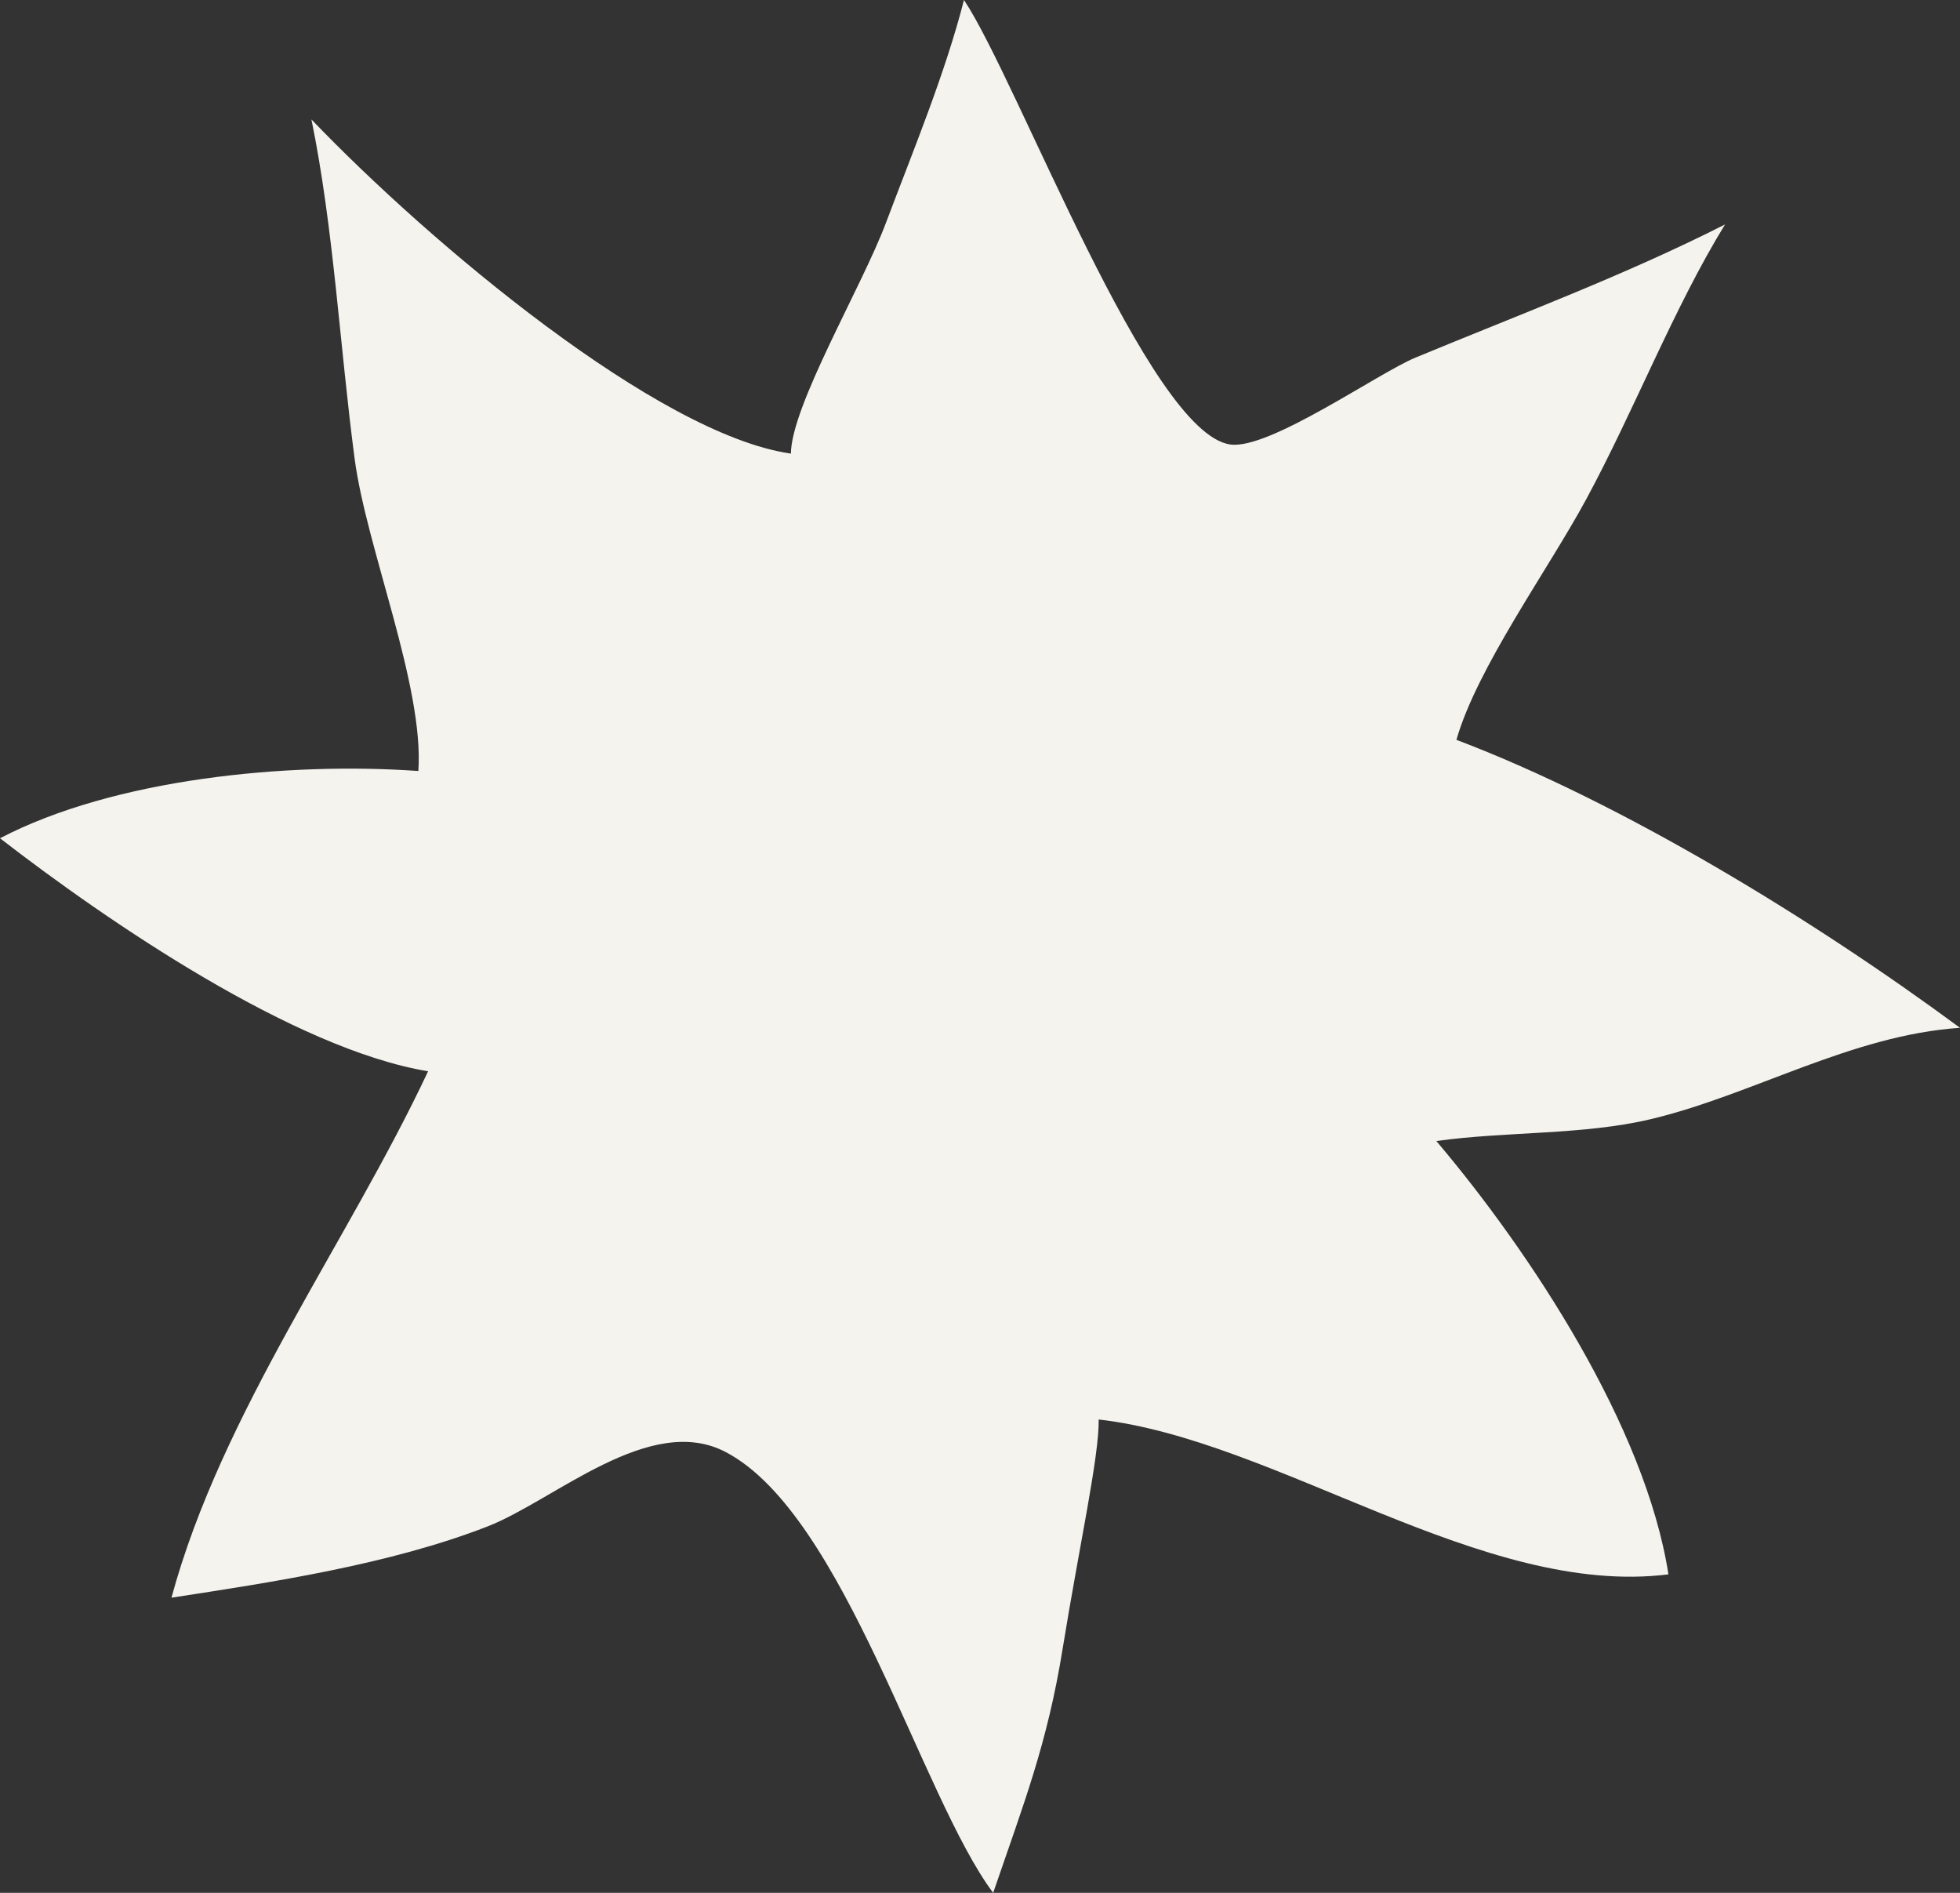 <svg width="29" height="28" viewBox="0 0 29 28" fill="none" xmlns="http://www.w3.org/2000/svg">
<rect x="0" y="0" width="29" height="28" fill="#333333" stroke="none"/>
<g clip-path="url(#clip0_330_2910)">
<path d="M11.702 6.715C11.705 6.005 12.759 4.232 13.11 3.292C13.518 2.209 13.981 1.098 14.263 0C15.064 1.202 16.998 6.404 18.202 6.575C18.778 6.658 20.393 5.516 20.948 5.288C22.503 4.644 24.044 4.07 25.524 3.32C24.77 4.543 24.176 6.081 23.467 7.39C22.906 8.427 21.855 9.876 21.549 10.944C24.014 11.878 26.851 13.617 29 15.204C27.388 15.313 25.929 16.198 24.425 16.555C23.428 16.793 22.269 16.735 21.252 16.879C22.642 18.52 24.347 21.105 24.686 23.289C21.933 23.634 18.901 21.3 16.256 20.998C16.265 21.541 15.968 22.871 15.722 24.394C15.494 25.803 15.145 26.685 14.695 28C13.632 26.584 12.498 22.41 10.744 21.483C9.619 20.885 8.202 22.197 7.211 22.581C5.767 23.143 4.026 23.405 2.537 23.634C3.278 20.9 5.152 18.365 6.334 15.847C4.359 15.521 1.6 13.638 0 12.4C1.684 11.521 4.251 11.268 6.19 11.405C6.277 10.154 5.422 8.104 5.248 6.792C5.028 5.132 4.938 3.378 4.608 1.767C6.373 3.609 9.736 6.426 11.696 6.709L11.702 6.715Z" fill="#F4F3EE"/>
</g>
<defs>
<clipPath id="clip0_330_2910">
<rect width="29" height="28" fill="white"/>
</clipPath>
</defs>
</svg>
